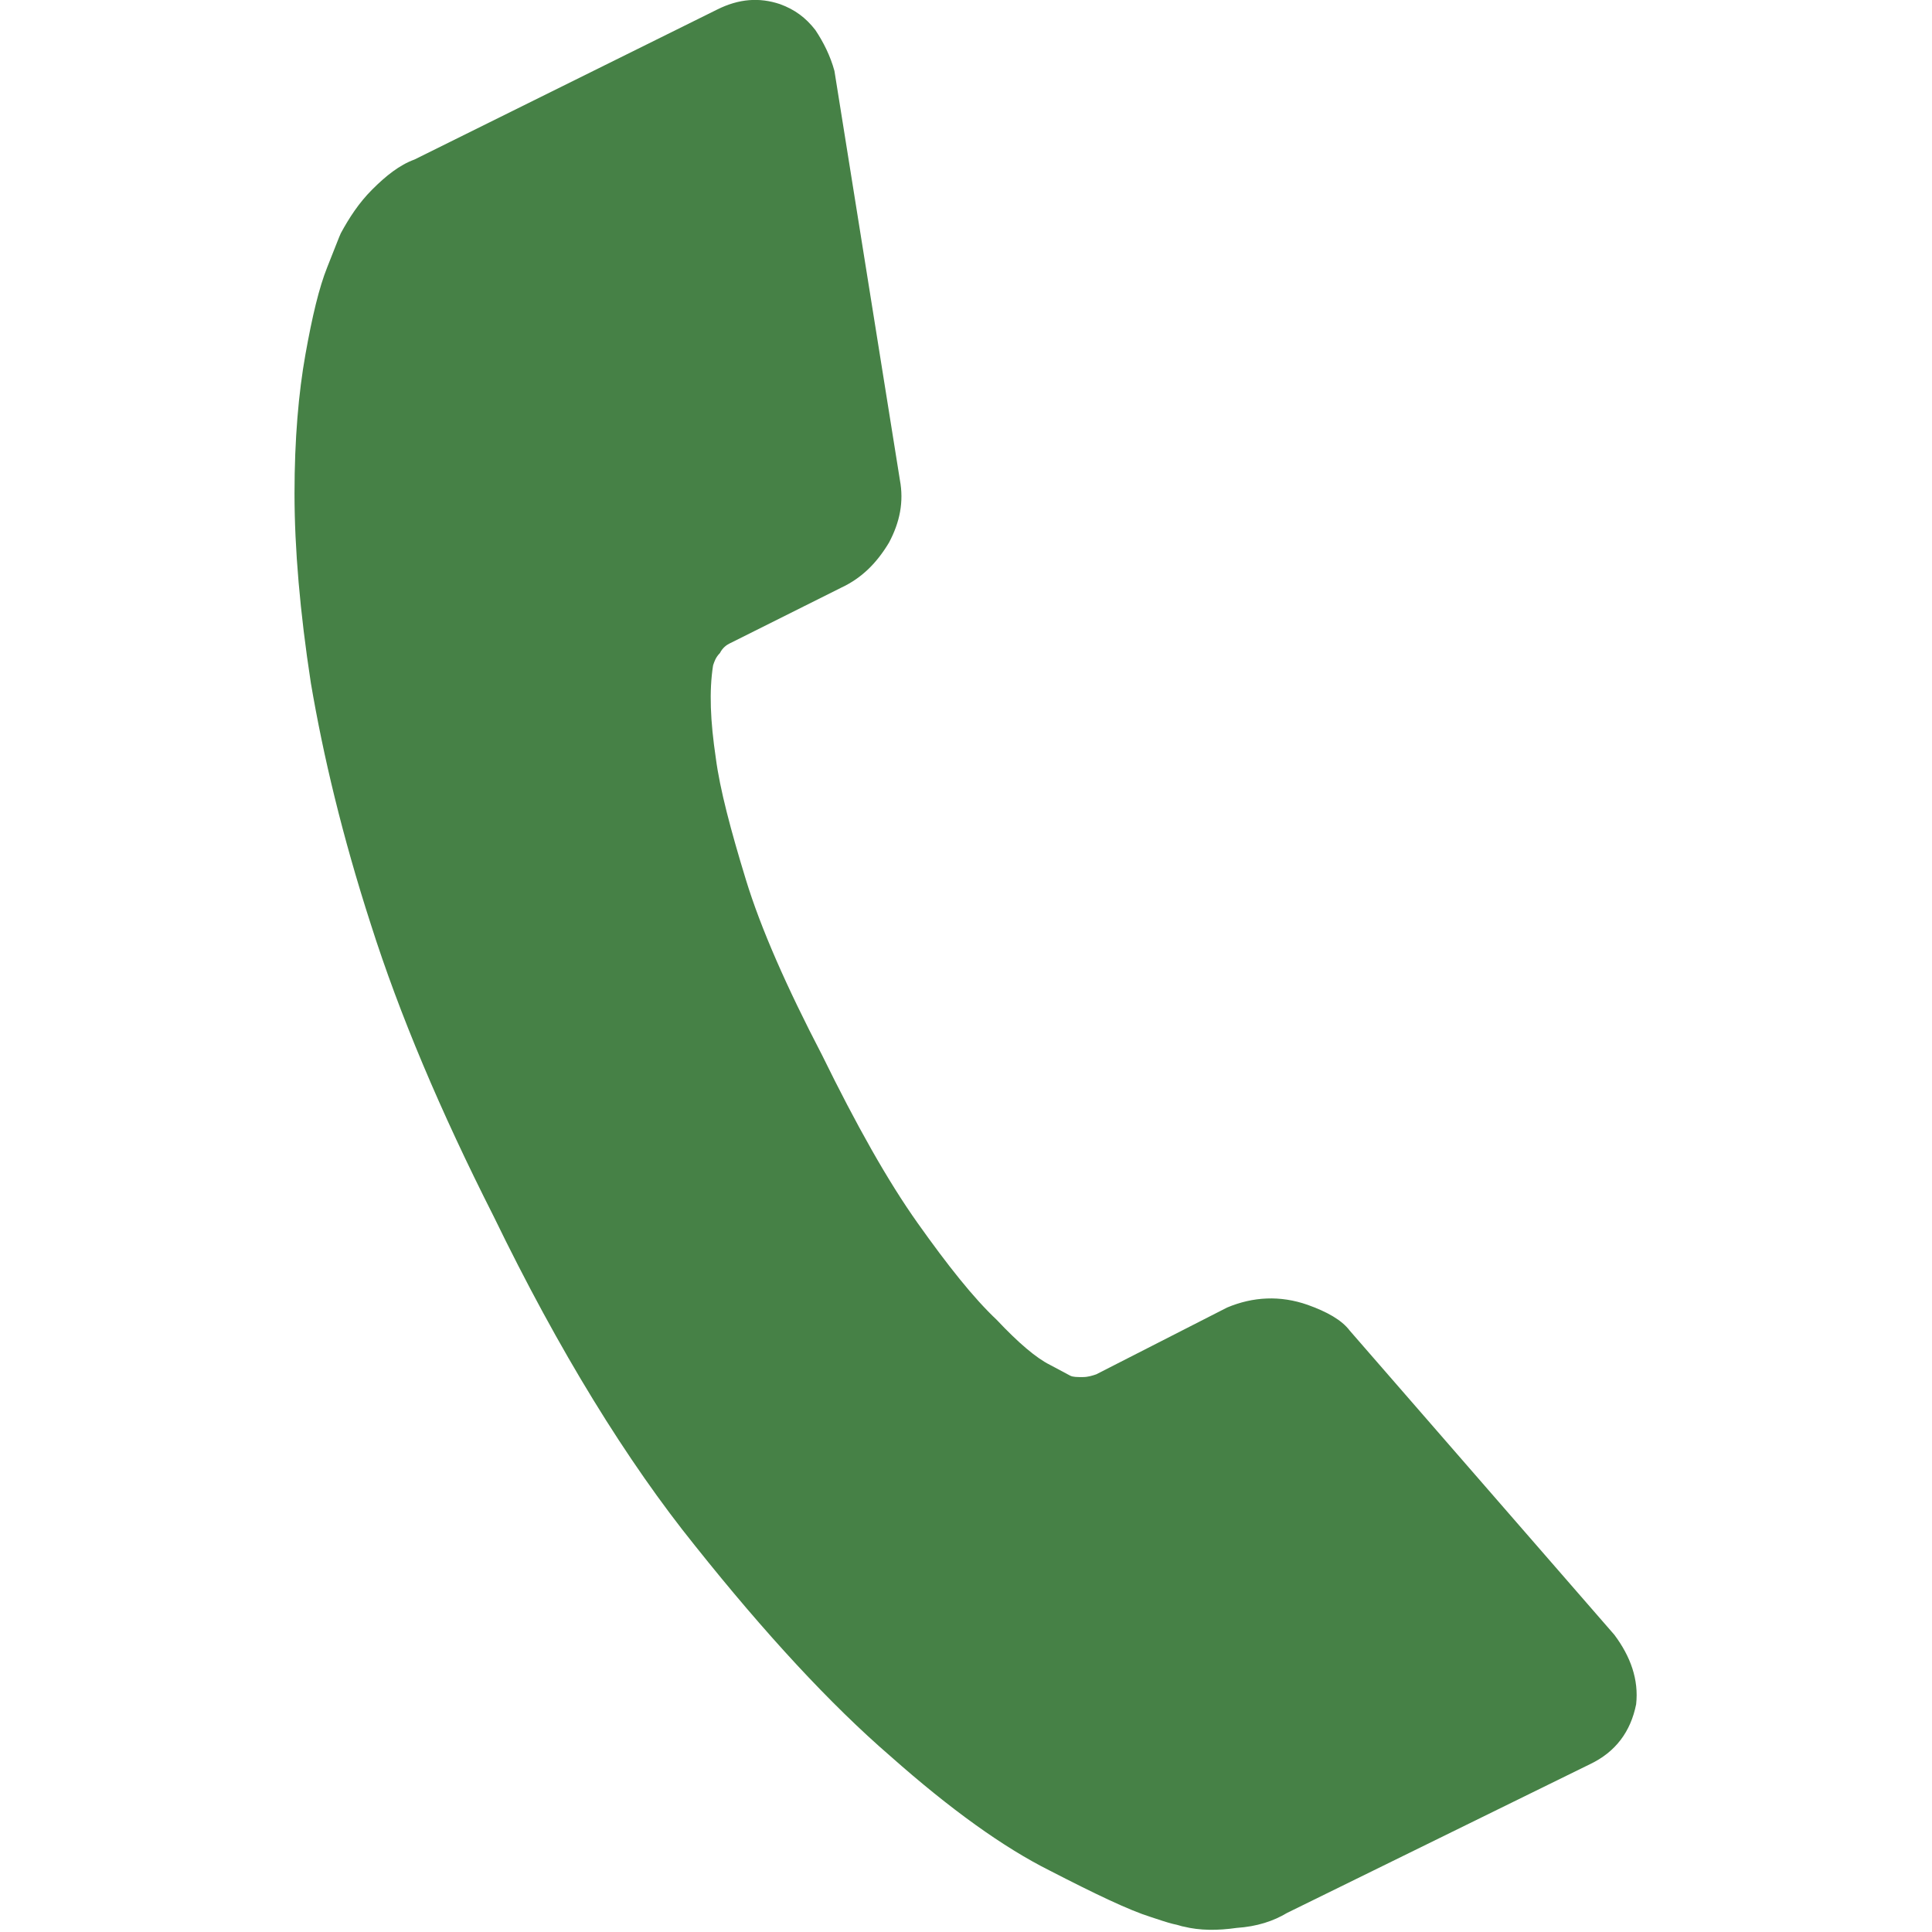 <?xml version="1.0" encoding="utf-8"?>
<!-- Generator: Adobe Illustrator 15.0.0, SVG Export Plug-In . SVG Version: 6.00 Build 0)  -->
<!DOCTYPE svg PUBLIC "-//W3C//DTD SVG 1.1//EN" "http://www.w3.org/Graphics/SVG/1.1/DTD/svg11.dtd">
<svg version="1.1" id="Ebene_1" xmlns="http://www.w3.org/2000/svg" xmlns:xlink="http://www.w3.org/1999/xlink" x="0px" y="0px"
	 width="512px" height="512px" viewBox="0 0 512 512" enable-background="new 0 0 512 512" xml:space="preserve">
<path fill="#468146" d="M433.592,451.658c-1.445,7.227-5.42,12.646-12.285,15.898l-80.214,39.385
	c-3.613,2.168-7.949,3.613-13.369,3.975c-5.059,0.723-9.756,0.723-14.092-0.361c-0.361,0-1.084-0.361-2.891-0.723
	c-1.445-0.361-3.613-1.084-5.781-1.807c-5.781-1.807-14.814-6.143-26.738-12.285c-12.285-6.143-26.377-16.26-42.275-30.352
	c-15.898-13.73-33.242-32.52-51.669-55.645c-18.066-22.402-36.133-51.67-53.477-87.44c-14.092-27.822-24.932-53.477-32.52-77.324
	c-7.588-23.486-12.646-44.805-15.898-63.955c-2.891-18.789-4.336-35.771-4.336-50.225s1.084-26.738,2.891-36.855
	S84.55,76.24,86.718,70.82c2.168-5.419,3.252-8.31,3.613-9.033c2.168-3.975,4.697-7.949,8.311-11.563s7.227-6.504,11.201-7.949
	l80.215-39.746c5.781-2.891,11.201-3.252,16.621-1.445c3.975,1.445,6.865,3.613,9.395,6.865c2.168,3.252,3.975,6.865,5.059,10.84
	l17.344,108.398c1.084,5.781,0,11.201-2.891,16.621c-3.252,5.42-7.227,9.395-12.646,11.924l-29.629,14.814
	c-0.723,0.361-1.807,1.084-2.529,2.529c-1.084,1.084-1.445,2.168-1.807,3.252c-1.083,6.865-0.723,14.814,0.723,24.57
	c1.084,8.311,3.975,19.15,7.949,32.158s10.84,28.545,20.234,46.611c9.033,18.428,17.344,33.242,25.293,44.443
	c7.949,11.2,14.814,19.872,20.957,25.653c5.781,6.143,10.479,10.117,14.092,11.924l5.42,2.891c0.723,0.361,1.807,0.361,3.252,0.361
	s2.529-0.361,3.613-0.723l34.688-17.705c6.865-2.891,14.092-3.252,21.318-0.723c5.059,1.807,9.033,3.975,11.201,6.865l70.097,80.576
	C432.146,439.012,434.314,445.154,433.592,451.658"/>
</svg>
